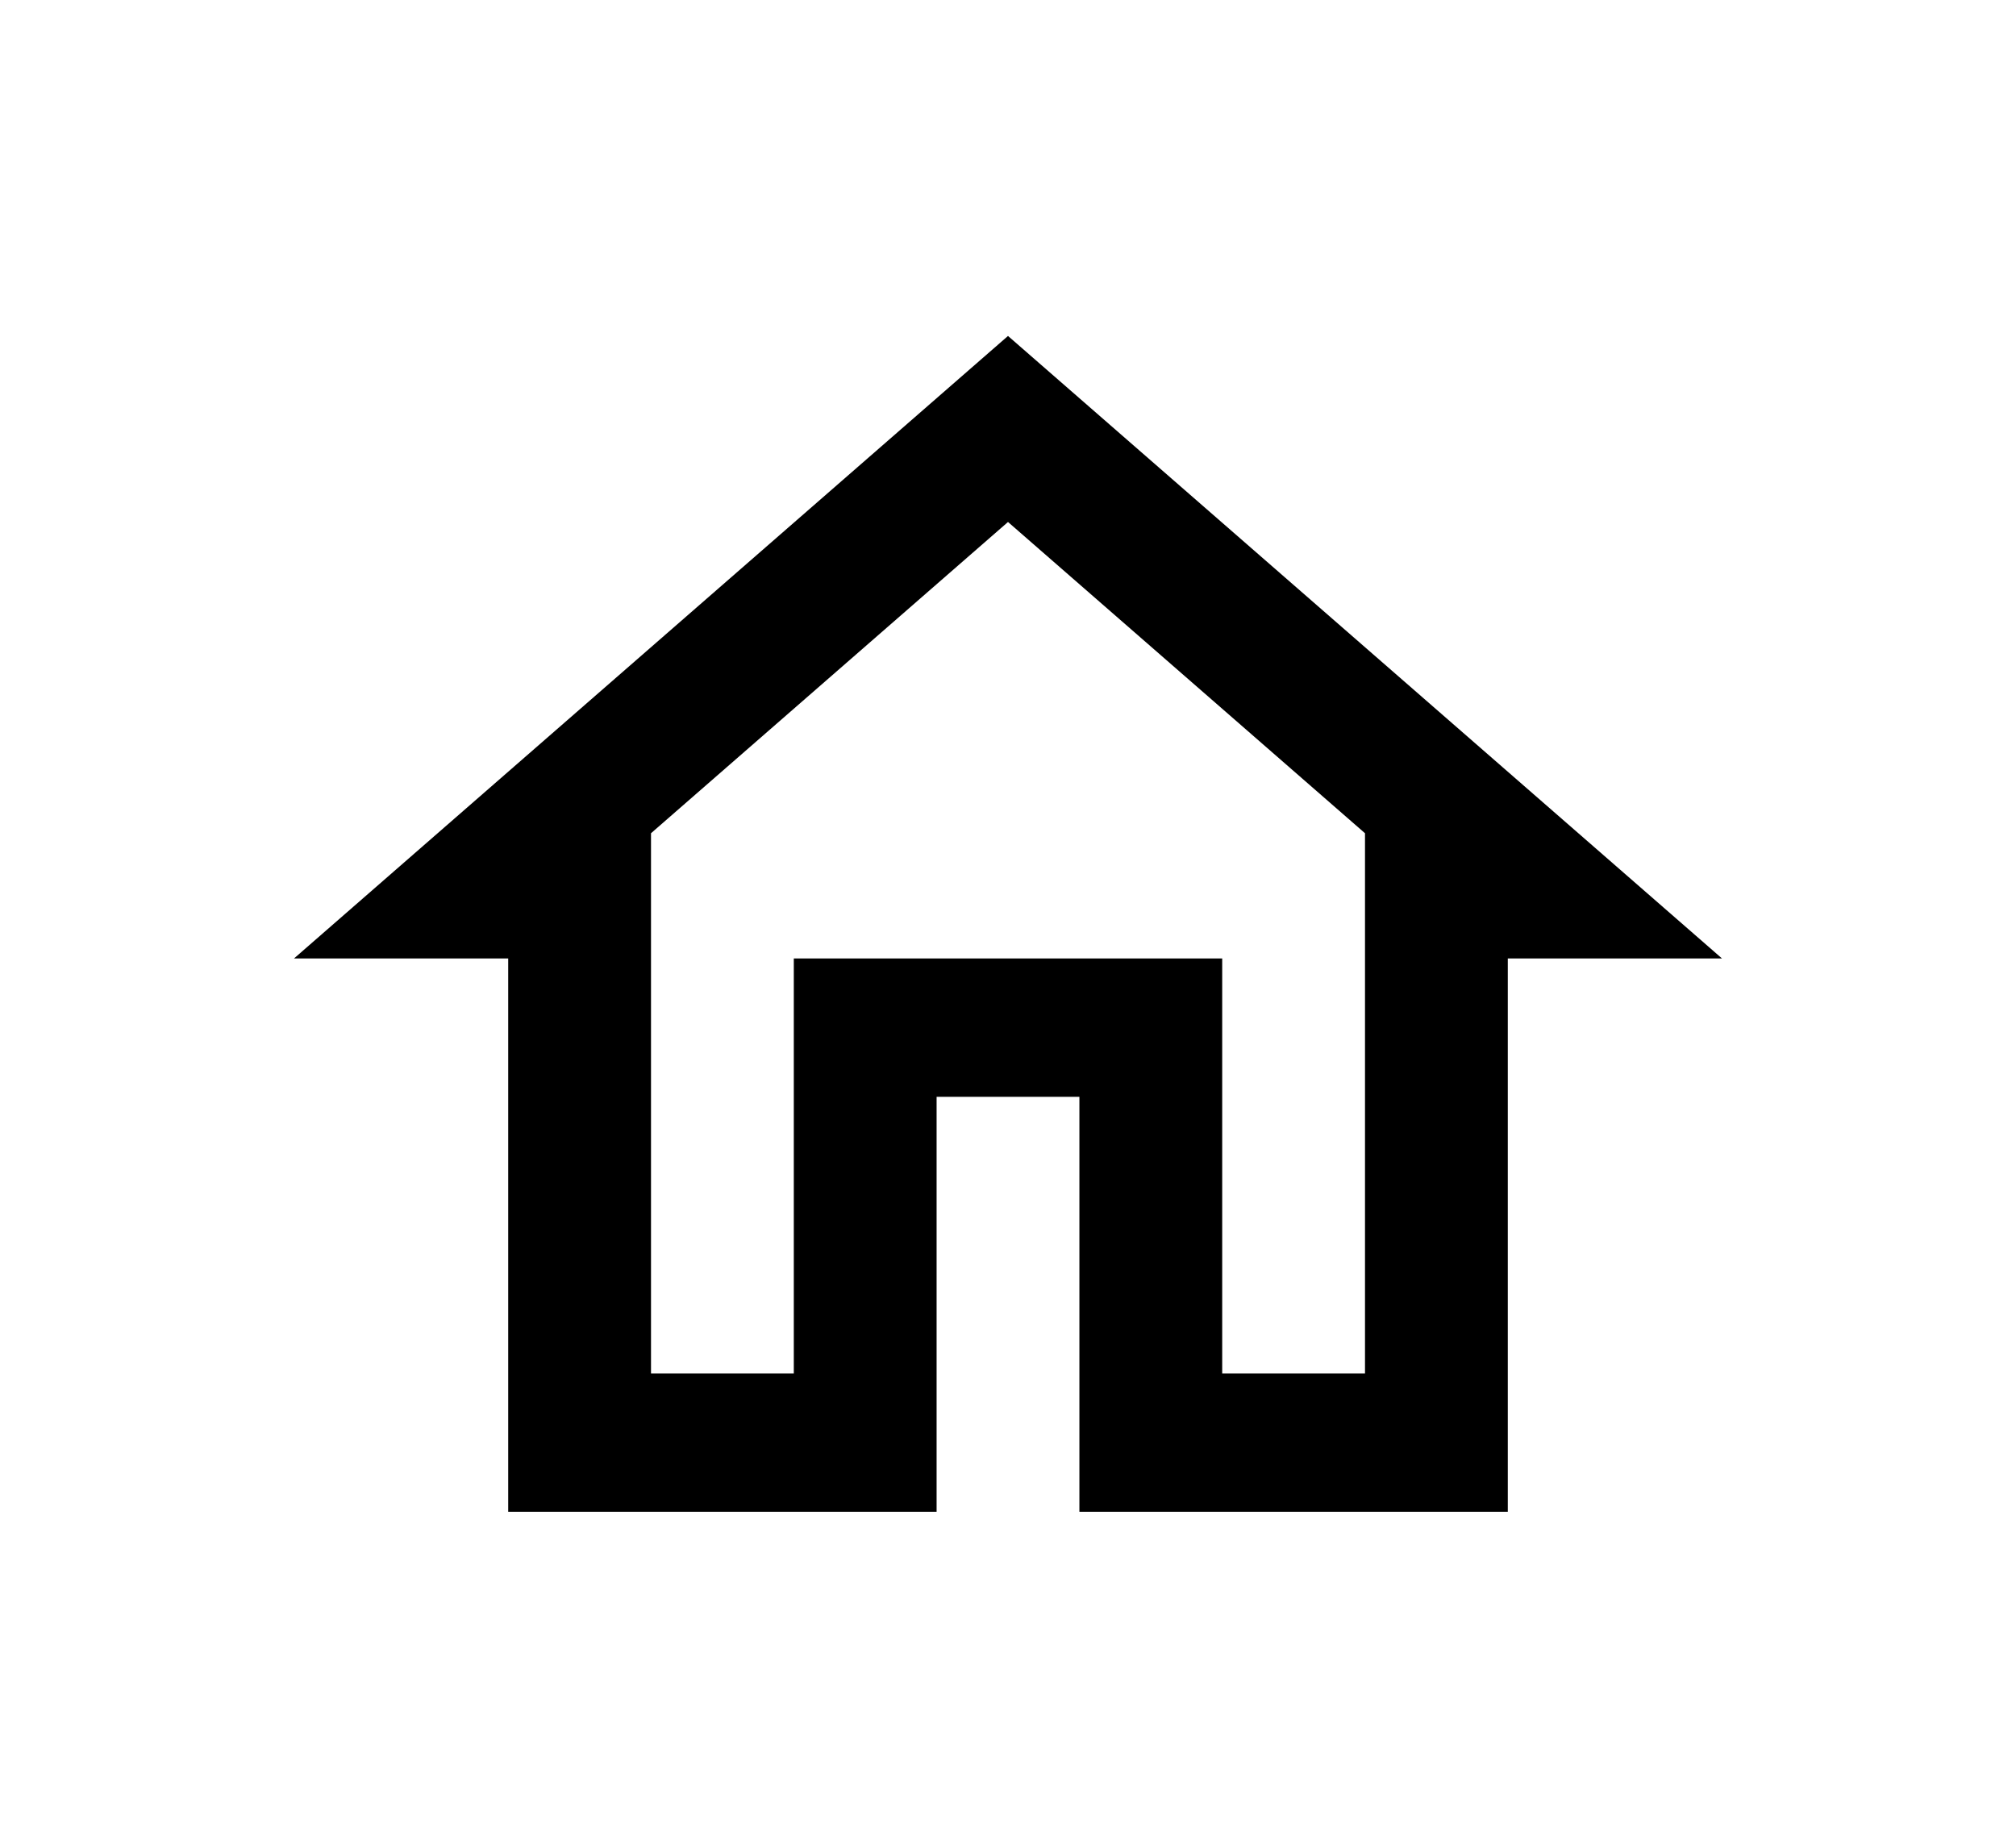 <svg width="24" height="22" viewBox="0 0 24 22" fill="none" xmlns="http://www.w3.org/2000/svg">
<path d="M12 6.215L16.25 9.921V16.353H14.55V11.412H9.45V16.353H7.75V9.921L12 6.215ZM12 4L3.5 11.412H6.05V18H11.15V13.059H12.85V18H17.95V11.412H20.5" fill="black"/>
</svg>
